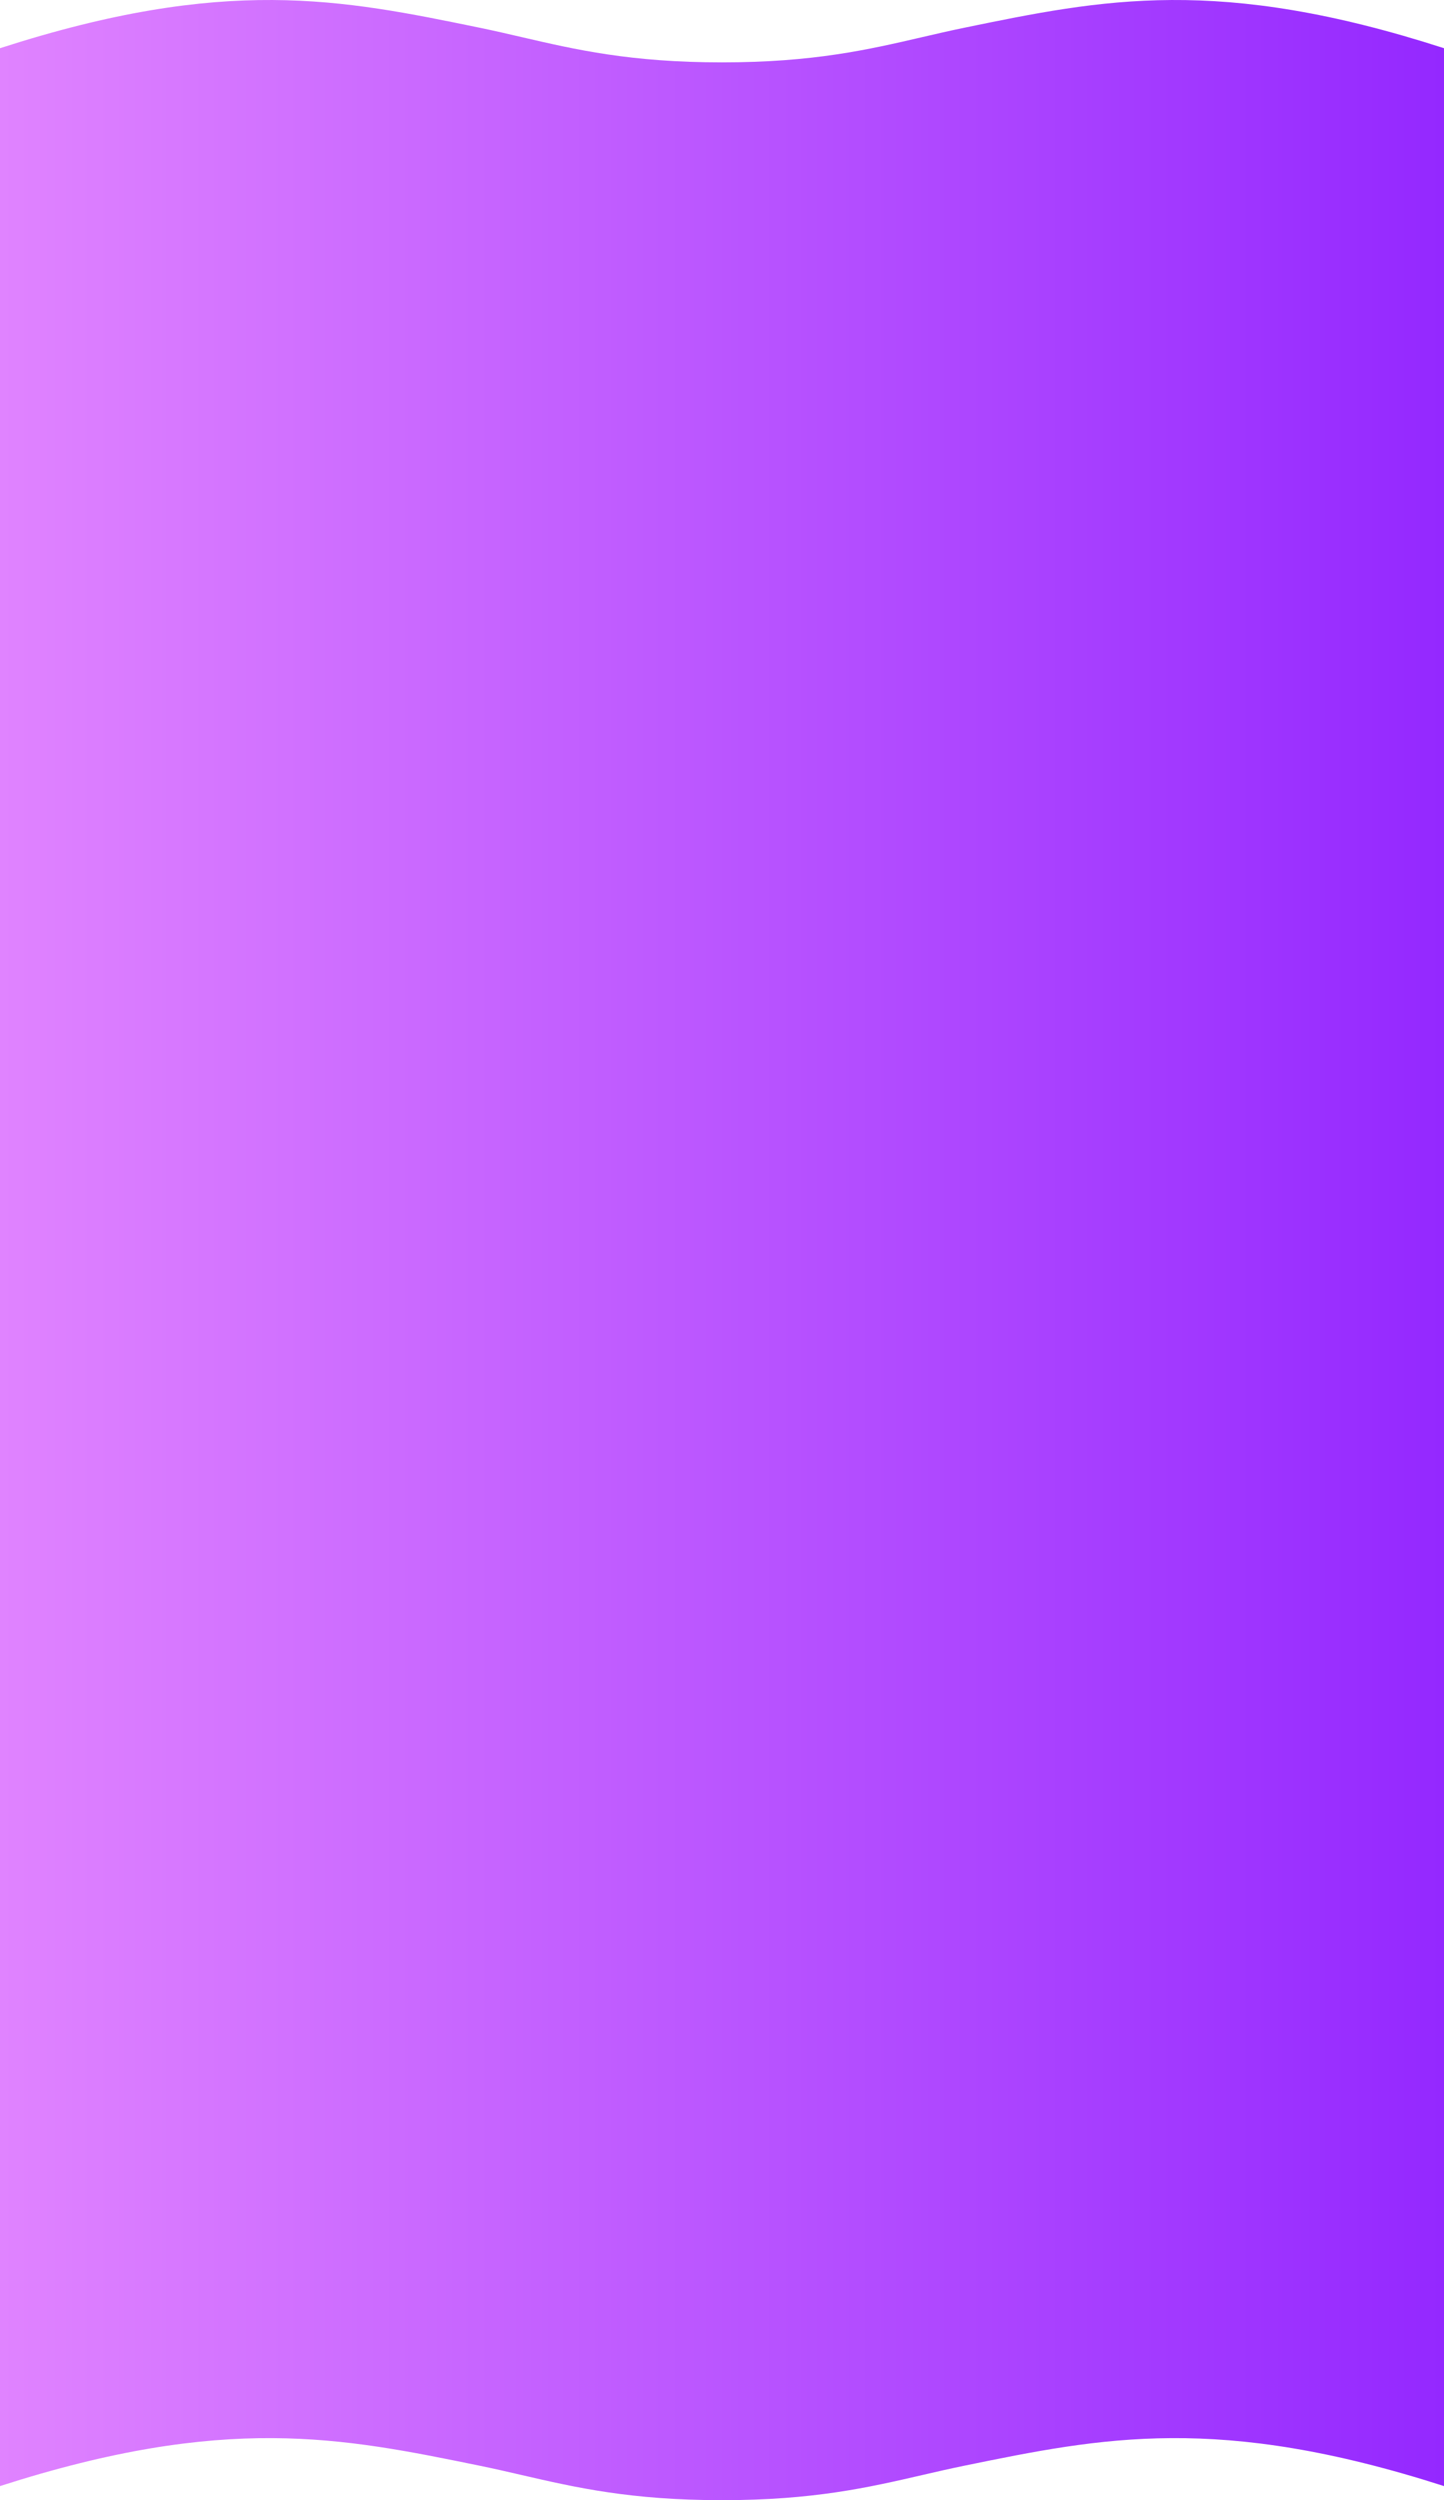 <?xml version="1.0" encoding="UTF-8"?> <svg xmlns="http://www.w3.org/2000/svg" width="2936" height="5082" viewBox="0 0 2936 5082" fill="none"> <path fill-rule="evenodd" clip-rule="evenodd" d="M975.139 56.347L975.139 56.347C694.227 -1.441 458.42 -49.95 0 97.999V200.525V401.049V4556.82V4691.87V5053.34C458.419 4906.14 694.227 4954.4 975.139 5011.9C1004.47 5017.9 1032.75 5024.43 1061.23 5031.01L1061.26 5031.02C1170.12 5056.15 1282.05 5082 1468 5082C1653.95 5082 1765.88 5056.15 1874.74 5031.02L1874.77 5031.01C1903.25 5024.43 1931.53 5017.9 1960.86 5011.9C2241.77 4954.4 2477.58 4906.14 2936 5053.34V4691.87V4556.82V401.049V200.525V97.999C2477.58 -49.951 2241.77 -1.441 1960.86 56.347C1931.52 62.383 1903.23 68.948 1874.74 75.561C1765.88 100.826 1653.95 126.804 1468 126.804C1282.05 126.804 1170.12 100.826 1061.26 75.561C1032.77 68.948 1004.48 62.383 975.139 56.347Z" fill="url(#paint0_linear_48_2)"></path> <defs> <linearGradient id="paint0_linear_48_2" x1="0" y1="2802.91" x2="2936" y2="2802.91" gradientUnits="userSpaceOnUse"> <stop stop-color="#E083FF"></stop> <stop offset="1" stop-color="#9428FF"></stop> </linearGradient> </defs> </svg> 